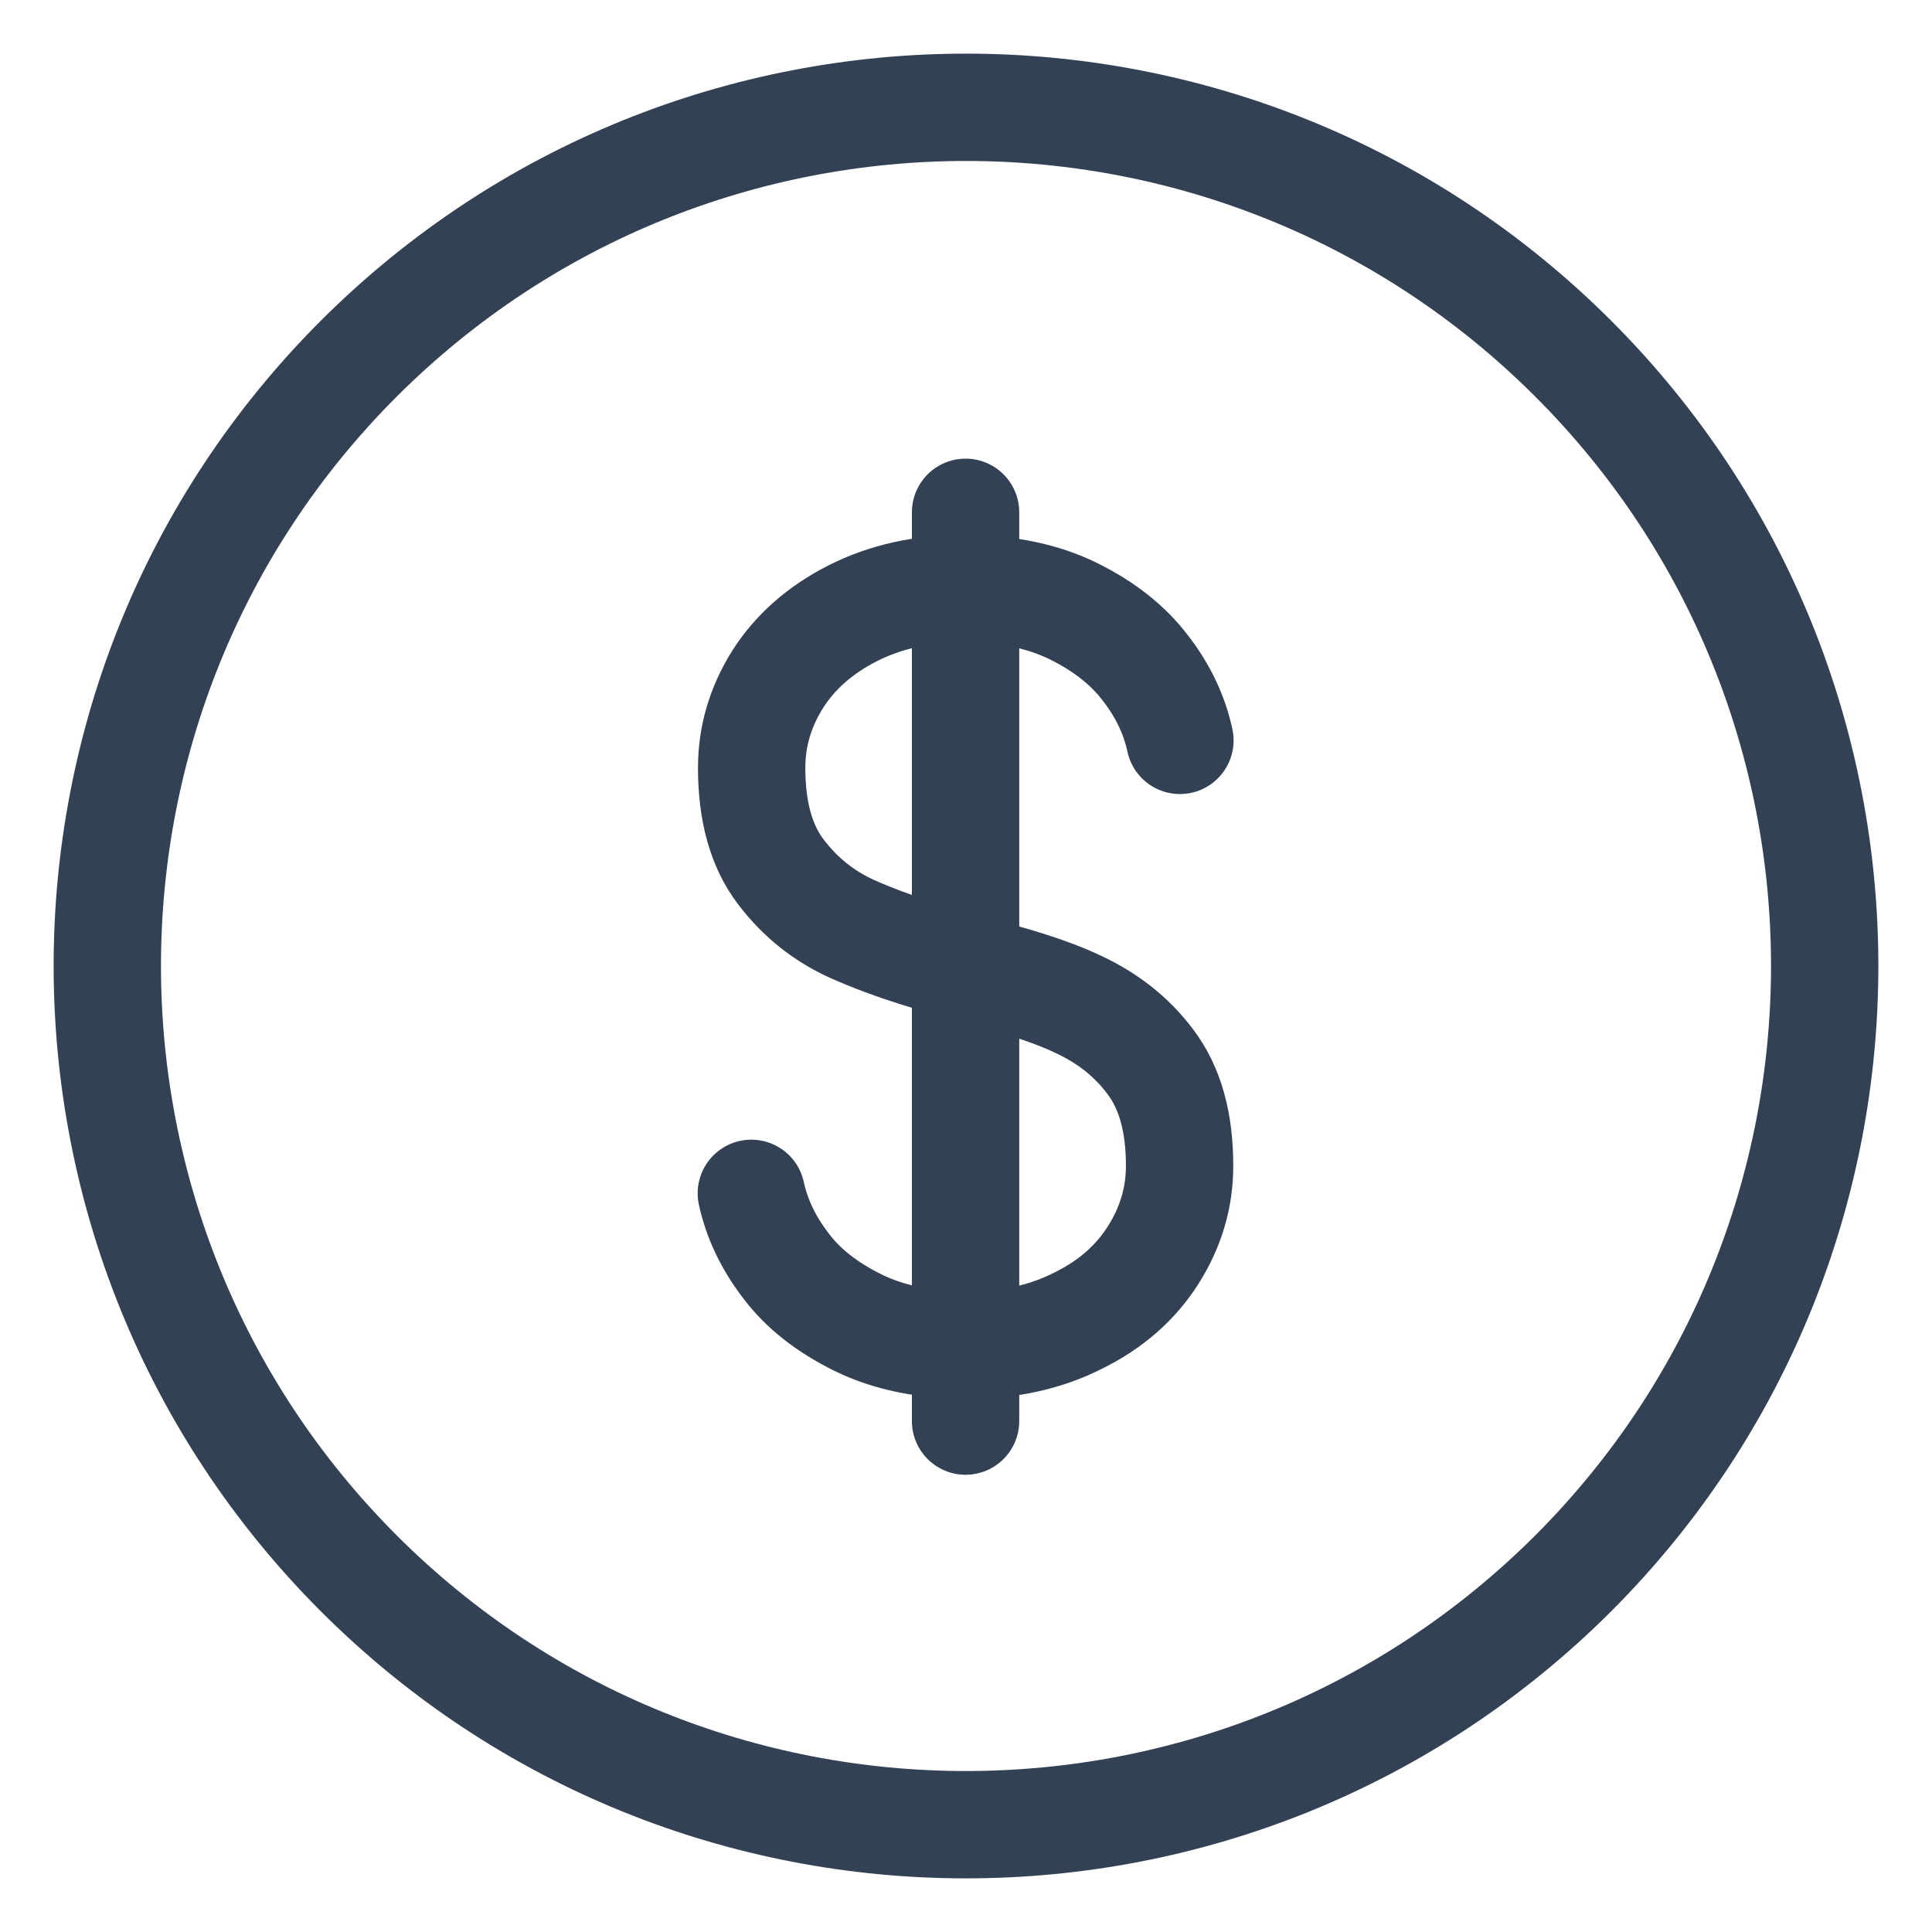 <svg width="18" height="18" viewBox="0 0 18 18" fill="none" xmlns="http://www.w3.org/2000/svg">
<path d="M14.658 3.342C11.534 0.219 6.469 0.219 3.342 3.342C0.219 6.466 0.219 11.531 3.342 14.658C6.466 17.781 11.531 17.781 14.658 14.658C17.781 11.531 17.781 6.466 14.658 3.342Z" stroke="#334155" stroke-linecap="round"/>
<path d="M10.993 6.898C10.942 6.661 10.836 6.437 10.673 6.226C10.51 6.011 10.286 5.835 10.001 5.694C9.716 5.554 9.374 5.483 8.98 5.483C8.593 5.483 8.248 5.56 7.944 5.714C7.643 5.867 7.409 6.072 7.246 6.328C7.083 6.587 7.003 6.862 7.003 7.154C7.003 7.56 7.092 7.883 7.275 8.123C7.457 8.363 7.678 8.536 7.937 8.654C8.728 9.006 9.454 9.074 10.056 9.362C10.312 9.483 10.539 9.653 10.718 9.893C10.9 10.133 10.99 10.453 10.99 10.862C10.99 11.154 10.91 11.429 10.747 11.688C10.584 11.947 10.353 12.152 10.049 12.302C9.748 12.456 9.403 12.533 9.012 12.533C8.619 12.533 8.276 12.462 7.992 12.322C7.707 12.181 7.48 12.005 7.32 11.79C7.156 11.576 7.051 11.352 7 11.118" stroke="#334155" stroke-miterlimit="10" stroke-linecap="round" stroke-linejoin="round"/>
<path d="M8.996 4.773V13.24" stroke="#334155" stroke-miterlimit="10" stroke-linecap="round" stroke-linejoin="round"/>
</svg>
